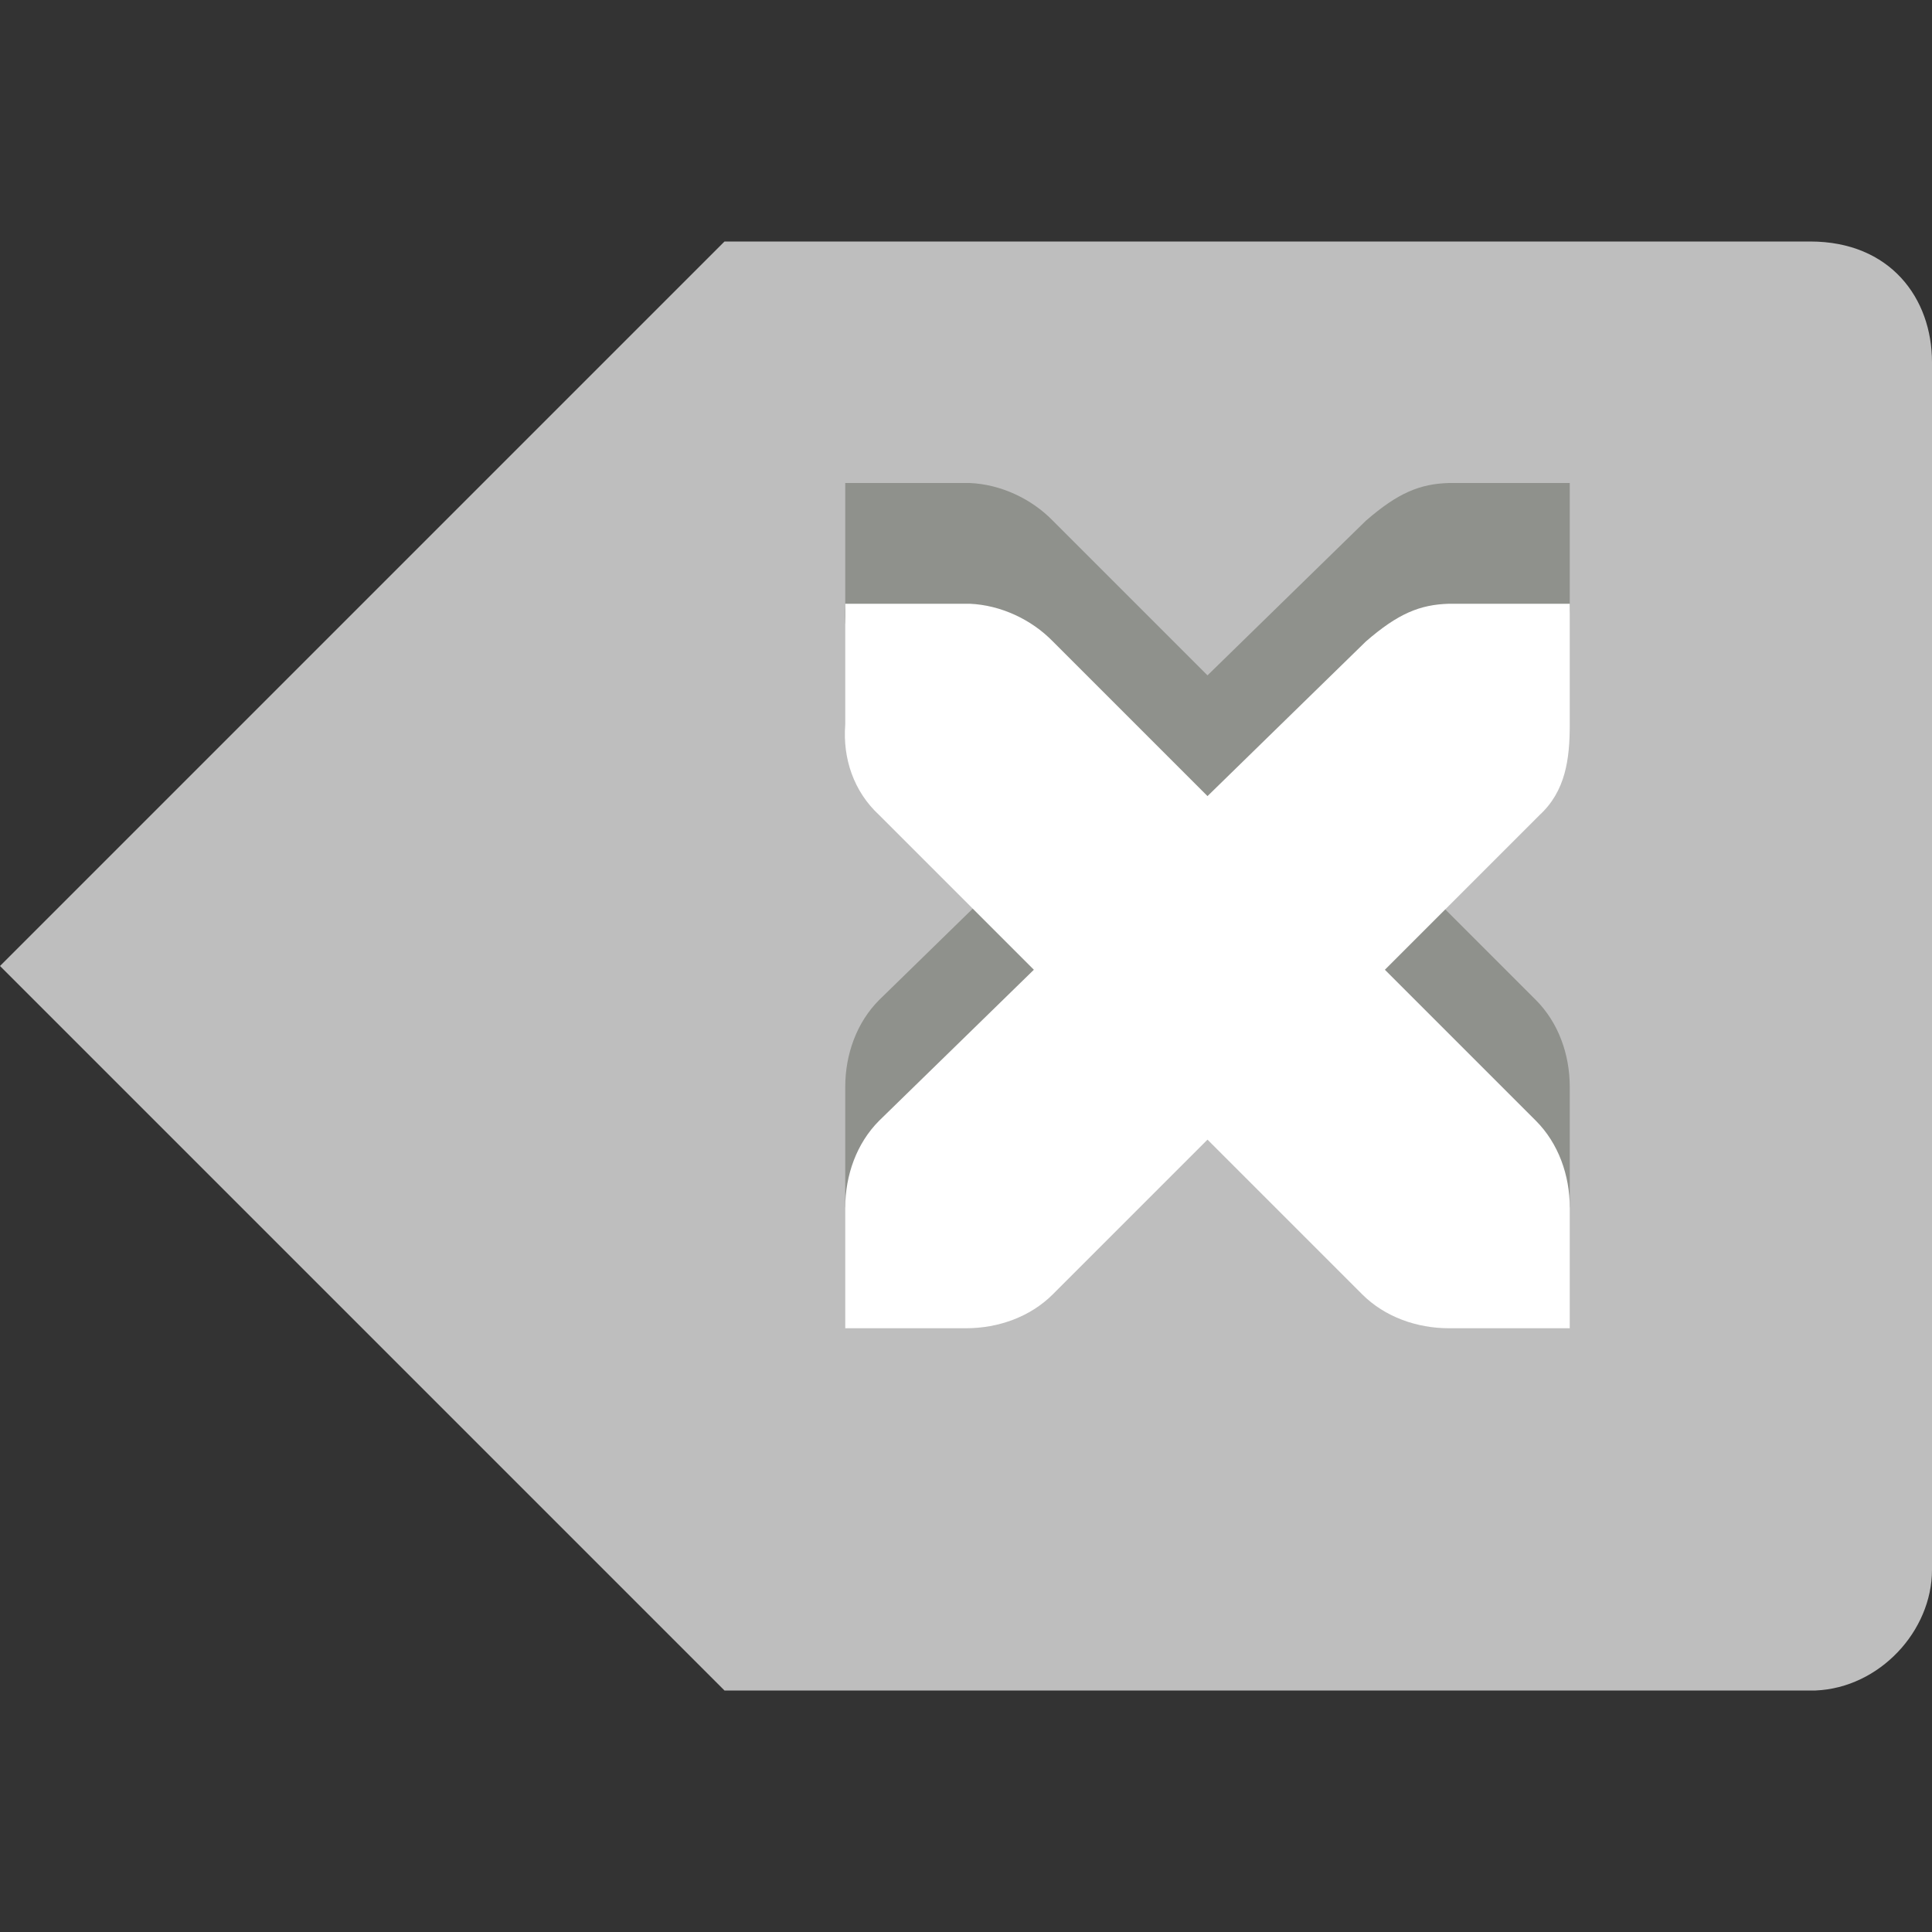 <?xml version="1.0" encoding="UTF-8"?>
<svg version="1.1" viewBox="0 0 16 16" xmlns="http://www.w3.org/2000/svg" xmlns:cc="http://creativecommons.org/ns#" xmlns:dc="http://purl.org/dc/elements/1.1/" xmlns:rdf="http://www.w3.org/1999/02/22-rdf-syntax-ns#">
<rect x="0" y="0" width="16" height="16" fill="#333333" stroke="none"/>
<title>Gnome Symbolic Icon Theme</title>
<g transform="translate(-120,-538)">
<path d="m126 540-6 6 6 6h9.035c0.53-0.022 0.965-0.492 0.965-1v-10c0-0.531-0.346-1-1.009-1z" color="#000000" fill="#bebebe"/>
<path d="m127 542h1c0.01-1.2e-4 0.021-4.6e-4 0.031 0 0.255 0.011 0.51 0.129 0.688 0.312l1.281 1.281 1.312-1.281c0.266-0.231 0.447-0.305 0.688-0.312h1v1c0 0.286-0.034 0.551-0.25 0.75l-1.281 1.281 1.25 1.25c0.188 0.188 0.281 0.453 0.281 0.719v1h-1c-0.265-1e-5 -0.531-0.093-0.719-0.281l-1.281-1.281-1.281 1.281c-0.188 0.188-0.453 0.281-0.719 0.281h-1v-1c0-0.265 0.093-0.531 0.281-0.719l1.281-1.25-1.281-1.281c-0.211-0.195-0.303-0.469-0.281-0.75z" color="#000000" fill="#8f918c"/>
<path d="m127 543h1c0.01-1.2e-4 0.021-4.6e-4 0.031 0 0.255 0.011 0.51 0.129 0.688 0.312l1.281 1.281 1.312-1.281c0.266-0.231 0.447-0.305 0.688-0.312h1v1c0 0.286-0.034 0.551-0.25 0.75l-1.281 1.281 1.25 1.25c0.188 0.188 0.281 0.453 0.281 0.719v1h-1c-0.265-1e-5 -0.531-0.093-0.719-0.281l-1.281-1.281-1.281 1.281c-0.188 0.188-0.453 0.281-0.719 0.281h-1v-1c0-0.265 0.093-0.531 0.281-0.719l1.281-1.25-1.281-1.281c-0.211-0.195-0.303-0.469-0.281-0.75z" color="#000000" fill="#fff"/>
</g>
</svg>
